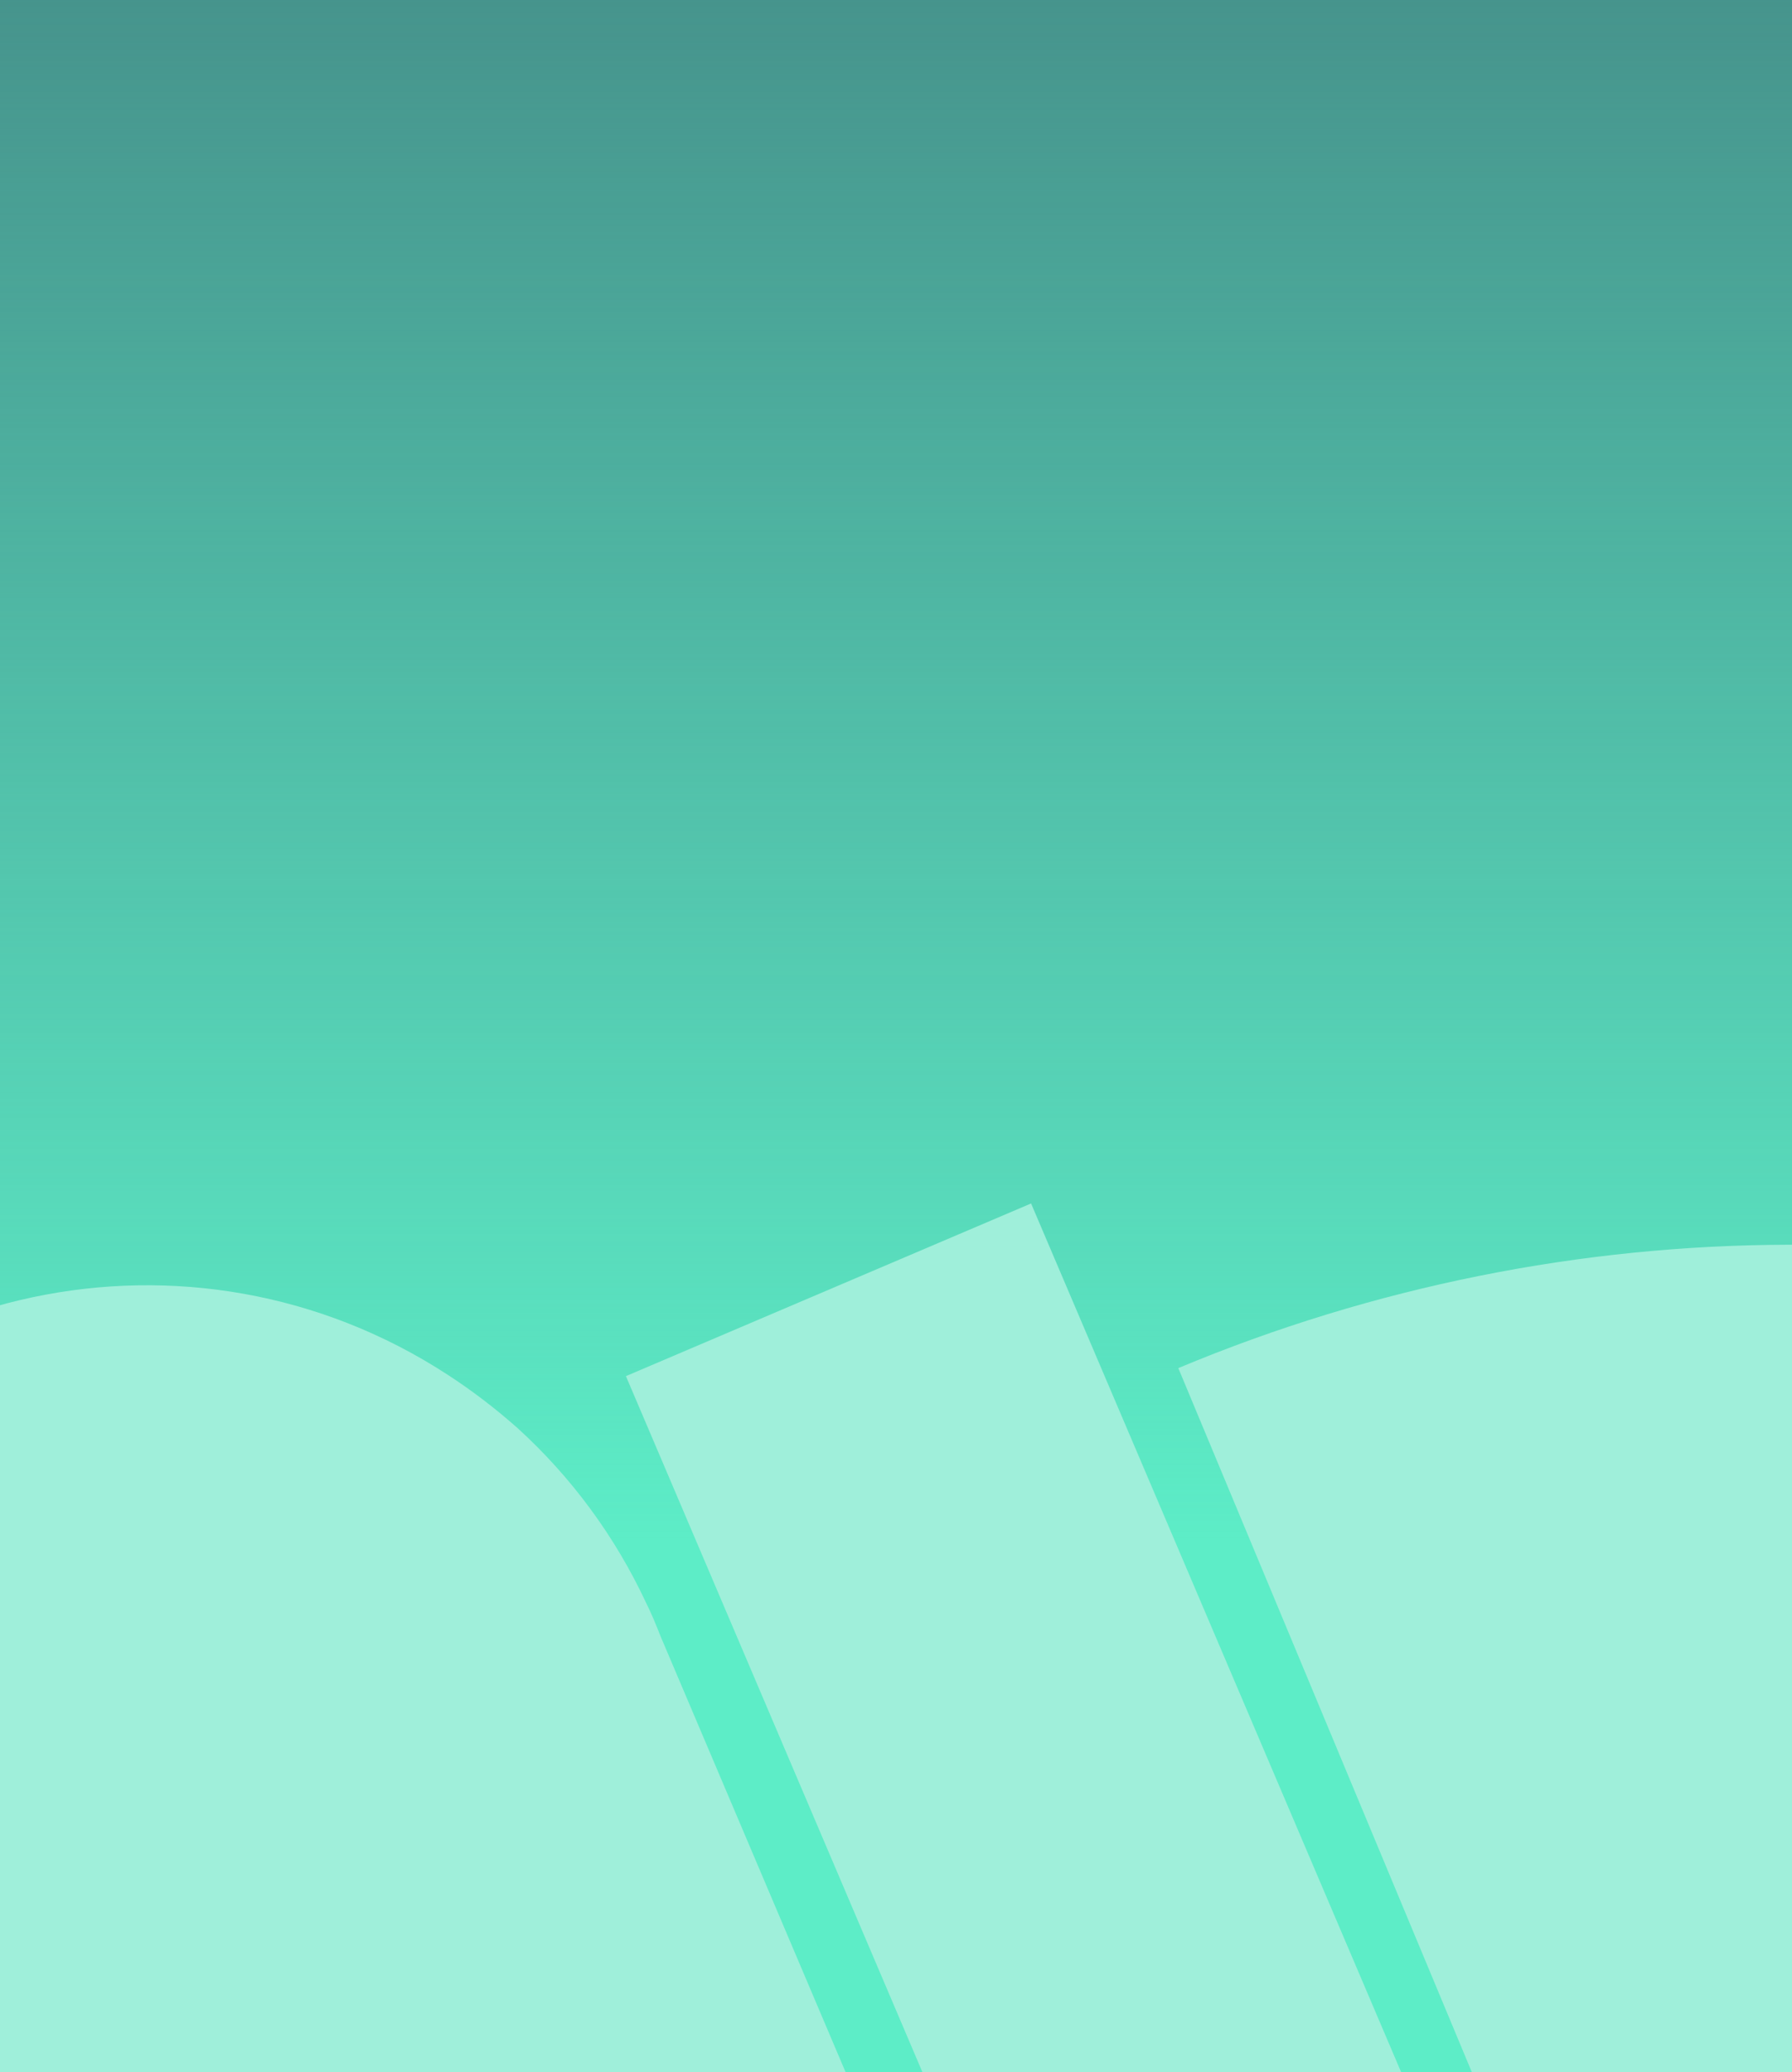 <?xml version="1.0" encoding="utf-8"?>
<!-- Generator: Adobe Illustrator 25.2.3, SVG Export Plug-In . SVG Version: 6.00 Build 0)  -->
<svg version="1.1" id="Background" xmlns="http://www.w3.org/2000/svg" xmlns:xlink="http://www.w3.org/1999/xlink" x="0px" y="0px"
	 viewBox="0 0 365 422" style="enable-background:new 0 0 365 422;" xml:space="preserve">
<style type="text/css">
	.st0{fill:#5DEDC7;}
	.st1{fill:url(#SVGID_1_);}
	.st2{fill:#9FEFDA;}
</style>
<rect x="-3" y="-3" class="st0" width="371" height="428"/>
<linearGradient id="SVGID_1_" gradientUnits="userSpaceOnUse" x1="-602.94" y1="1991.86" x2="-919.94" y2="1991.86" gradientTransform="matrix(6.123234e-17 1 1 -6.123234e-17 -1809.36 916.94)">
	<stop  offset="0" style="stop-color:#46938C;stop-opacity:0"/>
	<stop  offset="1" style="stop-color:#46938C"/>
</linearGradient>
<rect x="-3" y="-3" class="st1" width="371" height="317"/>
<path class="st2" d="M91.1,279.9c-52-33.8-121.5-19.1-155.3,32.9C-90.5,353.3-88,406-58,443.8c3.8,4.7,7.9,9.2,12.4,13.2
	c11,10,23.9,17.7,37.9,22.7c2.3,0.8,4.6,1.5,7,2.2l229.2,72.6l-94-221.4c-0.9-2.3-1.8-4.5-2.9-6.7c-6.3-13.5-15.2-25.6-26.2-35.6
	C101,286.9,96.2,283.2,91.1,279.9z"/>
<path class="st2" d="M488.8,278c-79.7-32.9-169.2-32.7-248.8,0.6l0,0l125.1,300L488.8,278z"/>
<rect x="181.9" y="250.9" transform="matrix(0.92 -0.392 0.392 0.92 -138.212 120.711)" class="st2" width="89.7" height="296.4"/>
</svg>
